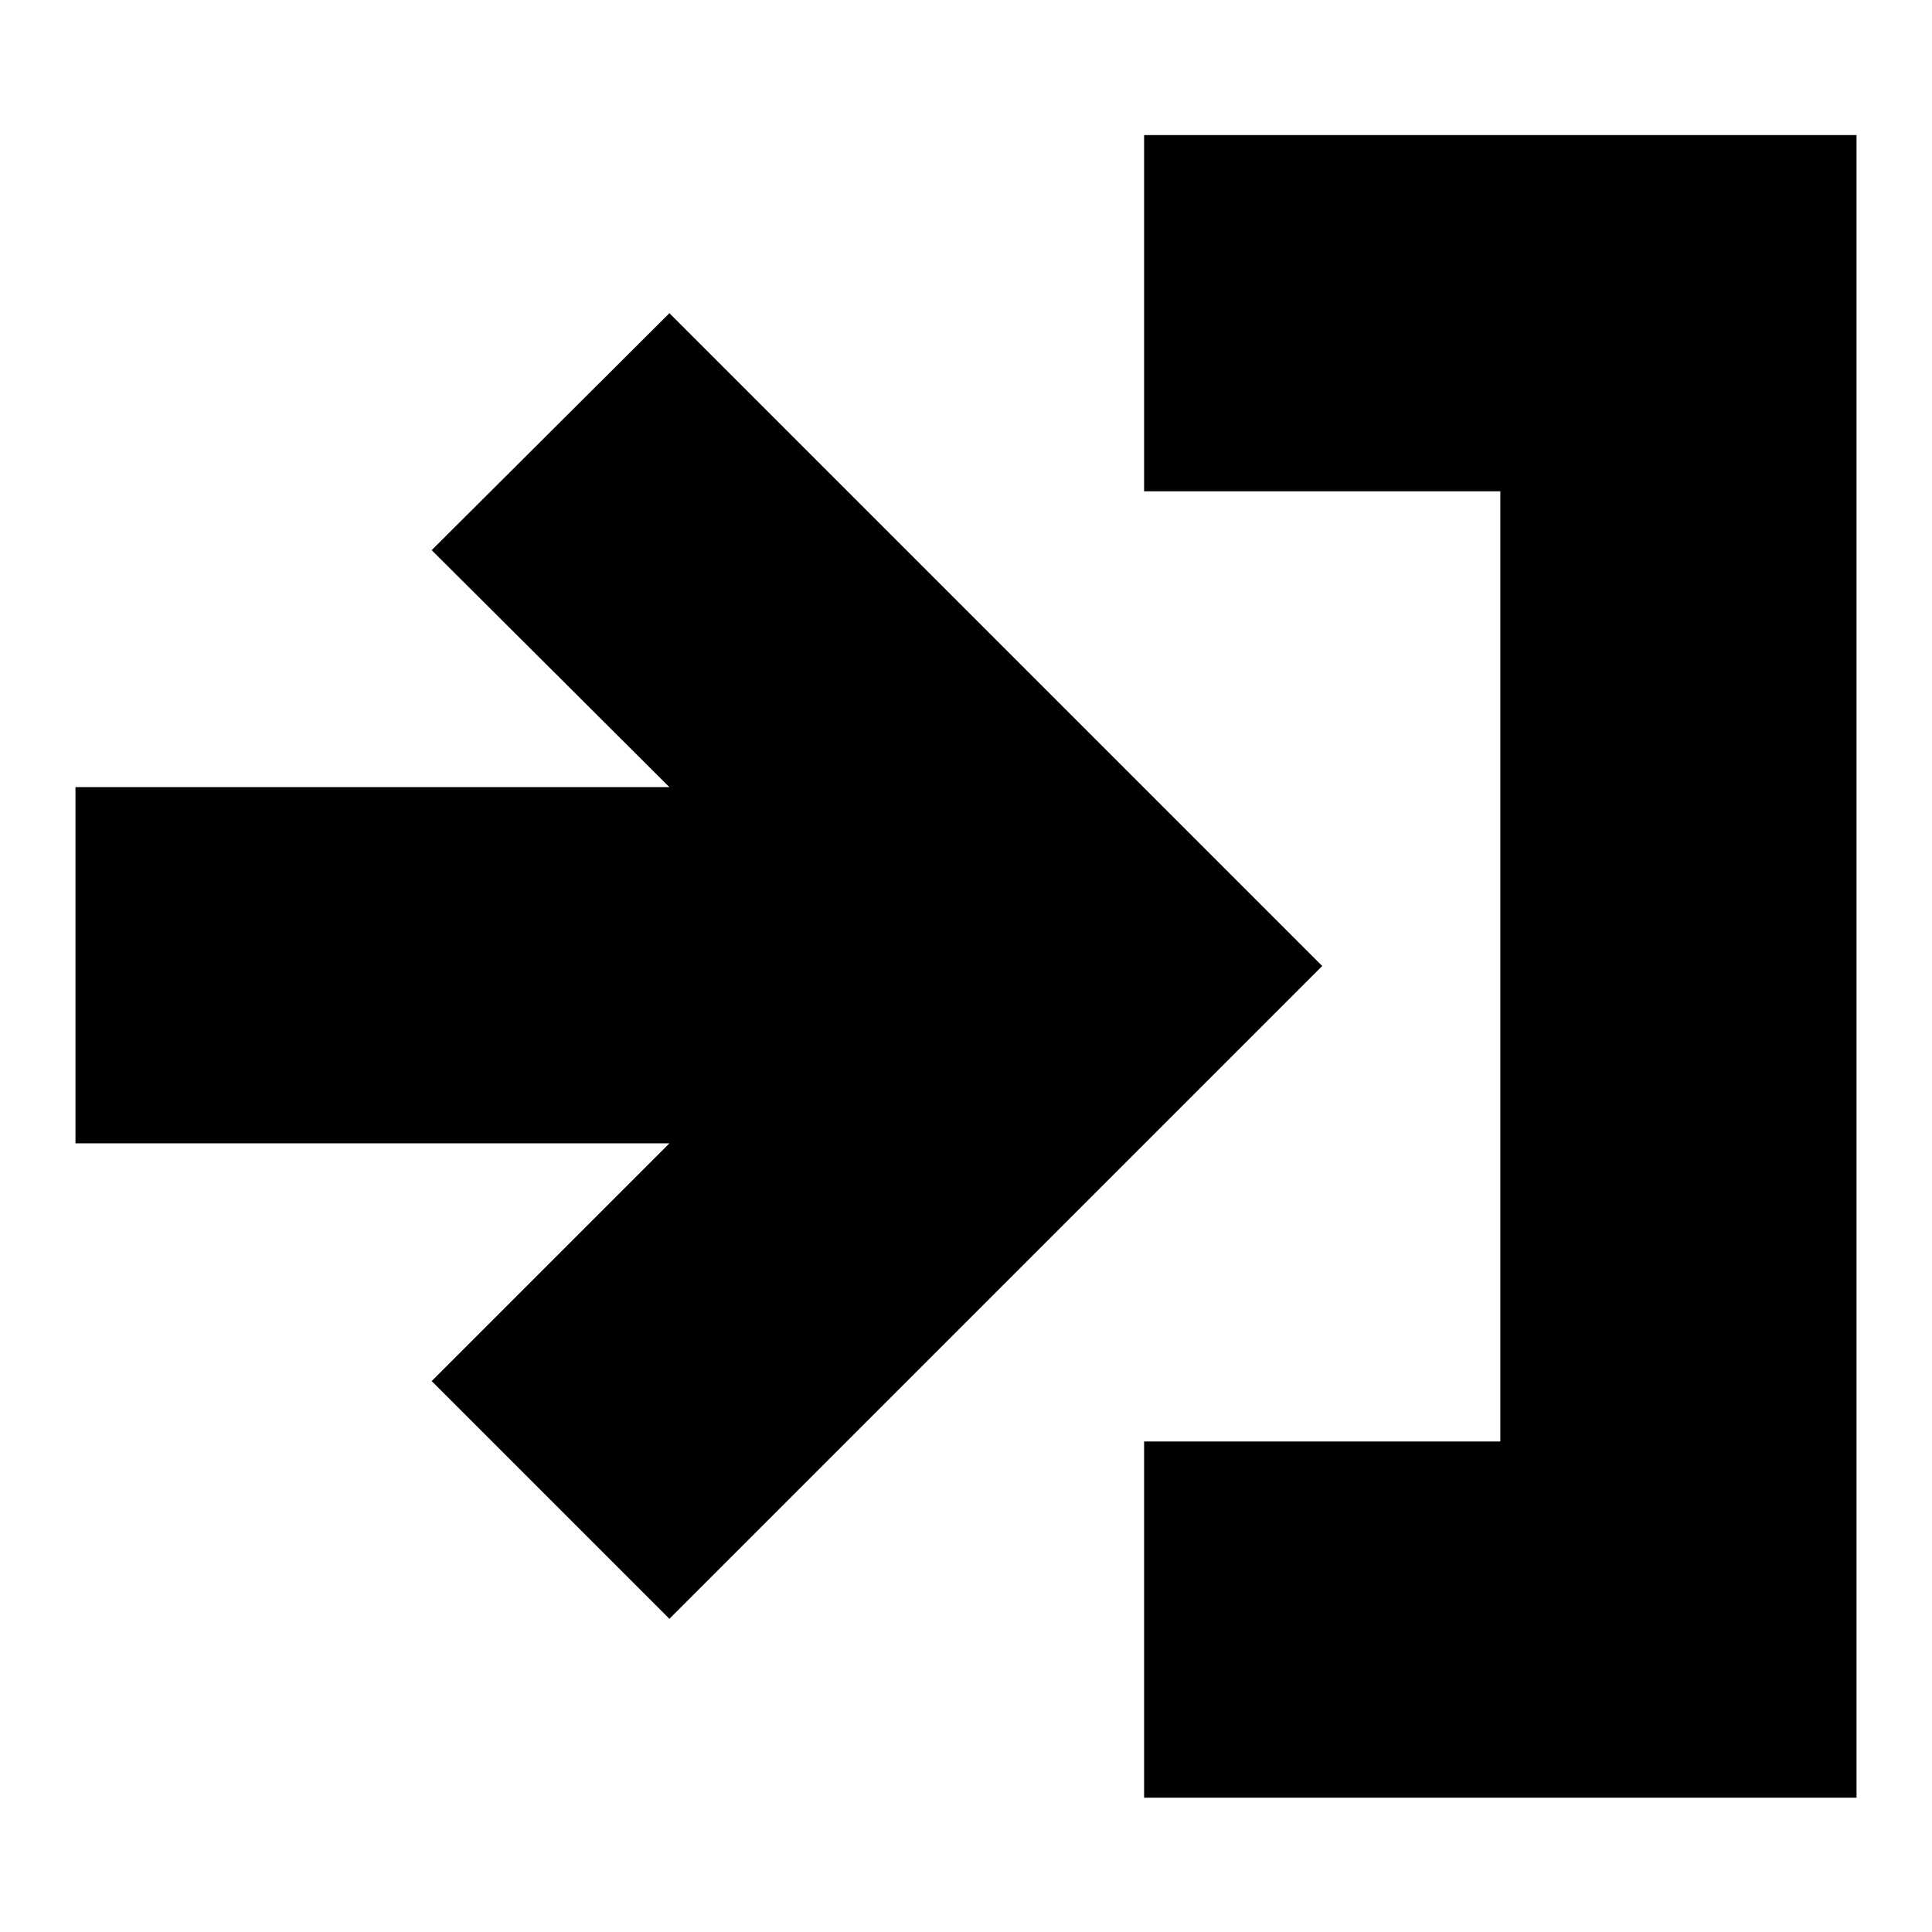 <?xml version="1.0" encoding="utf-8"?>
<!-- Svg Vector Icons : http://www.onlinewebfonts.com/icon -->
<!DOCTYPE svg PUBLIC "-//W3C//DTD SVG 1.1//EN" "http://www.w3.org/Graphics/SVG/1.1/DTD/svg11.dtd">
<svg version="1.1" xmlns="http://www.w3.org/2000/svg" xmlns:xlink="http://www.w3.org/1999/xlink" x="0px" y="0px" viewBox="0 0 256 256" enable-background="new 0 0 256 256" xml:space="preserve">
<g><g><g><path fill="#000000" d="M88.7,41.5l86.5,86.5l-86.5,86.5l-31.5-31.5l31.5-31.5H10v-47.2h78.7L57.2,72.9L88.7,41.5z M246,17.9v220.3h-94.4v-47.2h47.2V65.1h-47.2V17.9L246,17.9L246,17.9z"/></g></g></g>
</svg>